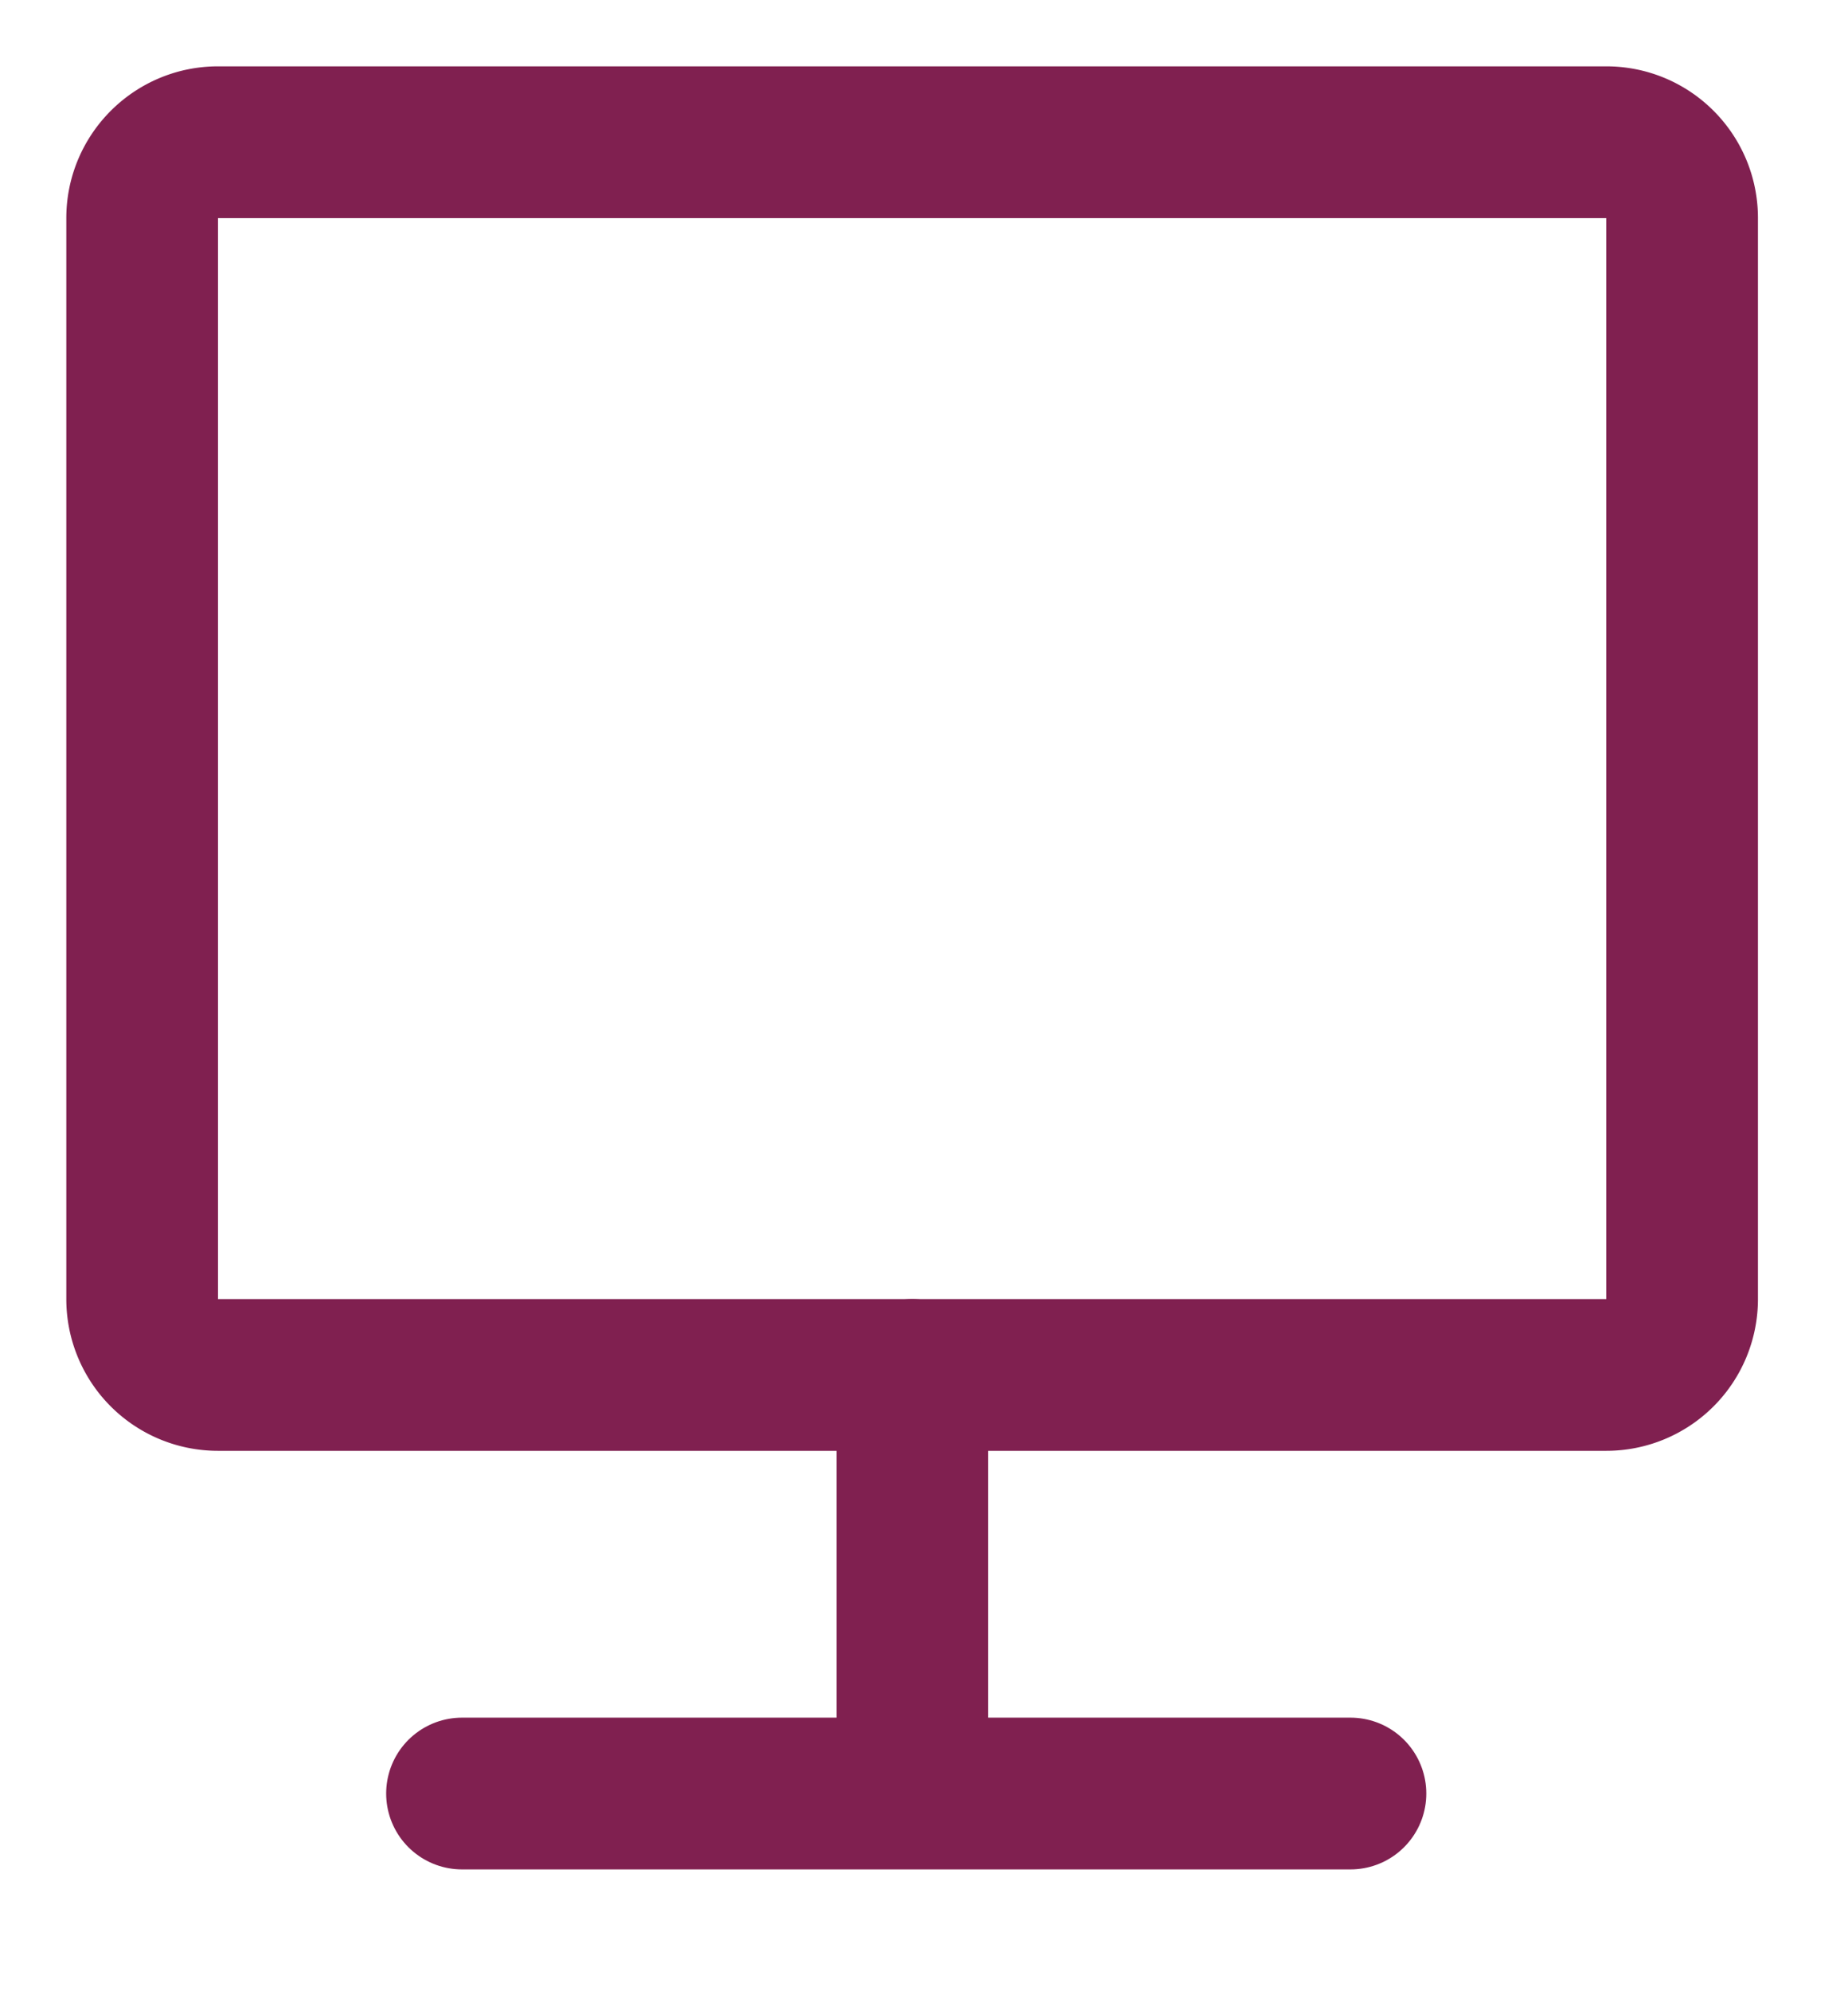 <svg xmlns="http://www.w3.org/2000/svg" width="13" height="14" fill="none"><path stroke="#802050" stroke-linecap="round" stroke-linejoin="round" stroke-width="1.067" d="M1 1.533C1 1.24 1.239 1 1.533 1H11.3c.295 0 .533.239.533.533v7.6a.533.533 0 0 1-.533.534H1.533A.533.533 0 0 1 1 9.133v-7.6Z" clip-rule="evenodd"/><path stroke="#802050" stroke-linecap="round" stroke-linejoin="round" stroke-width="1.067" d="M6.418 9.667v2.753m-3.168.19H9.5"/></svg>